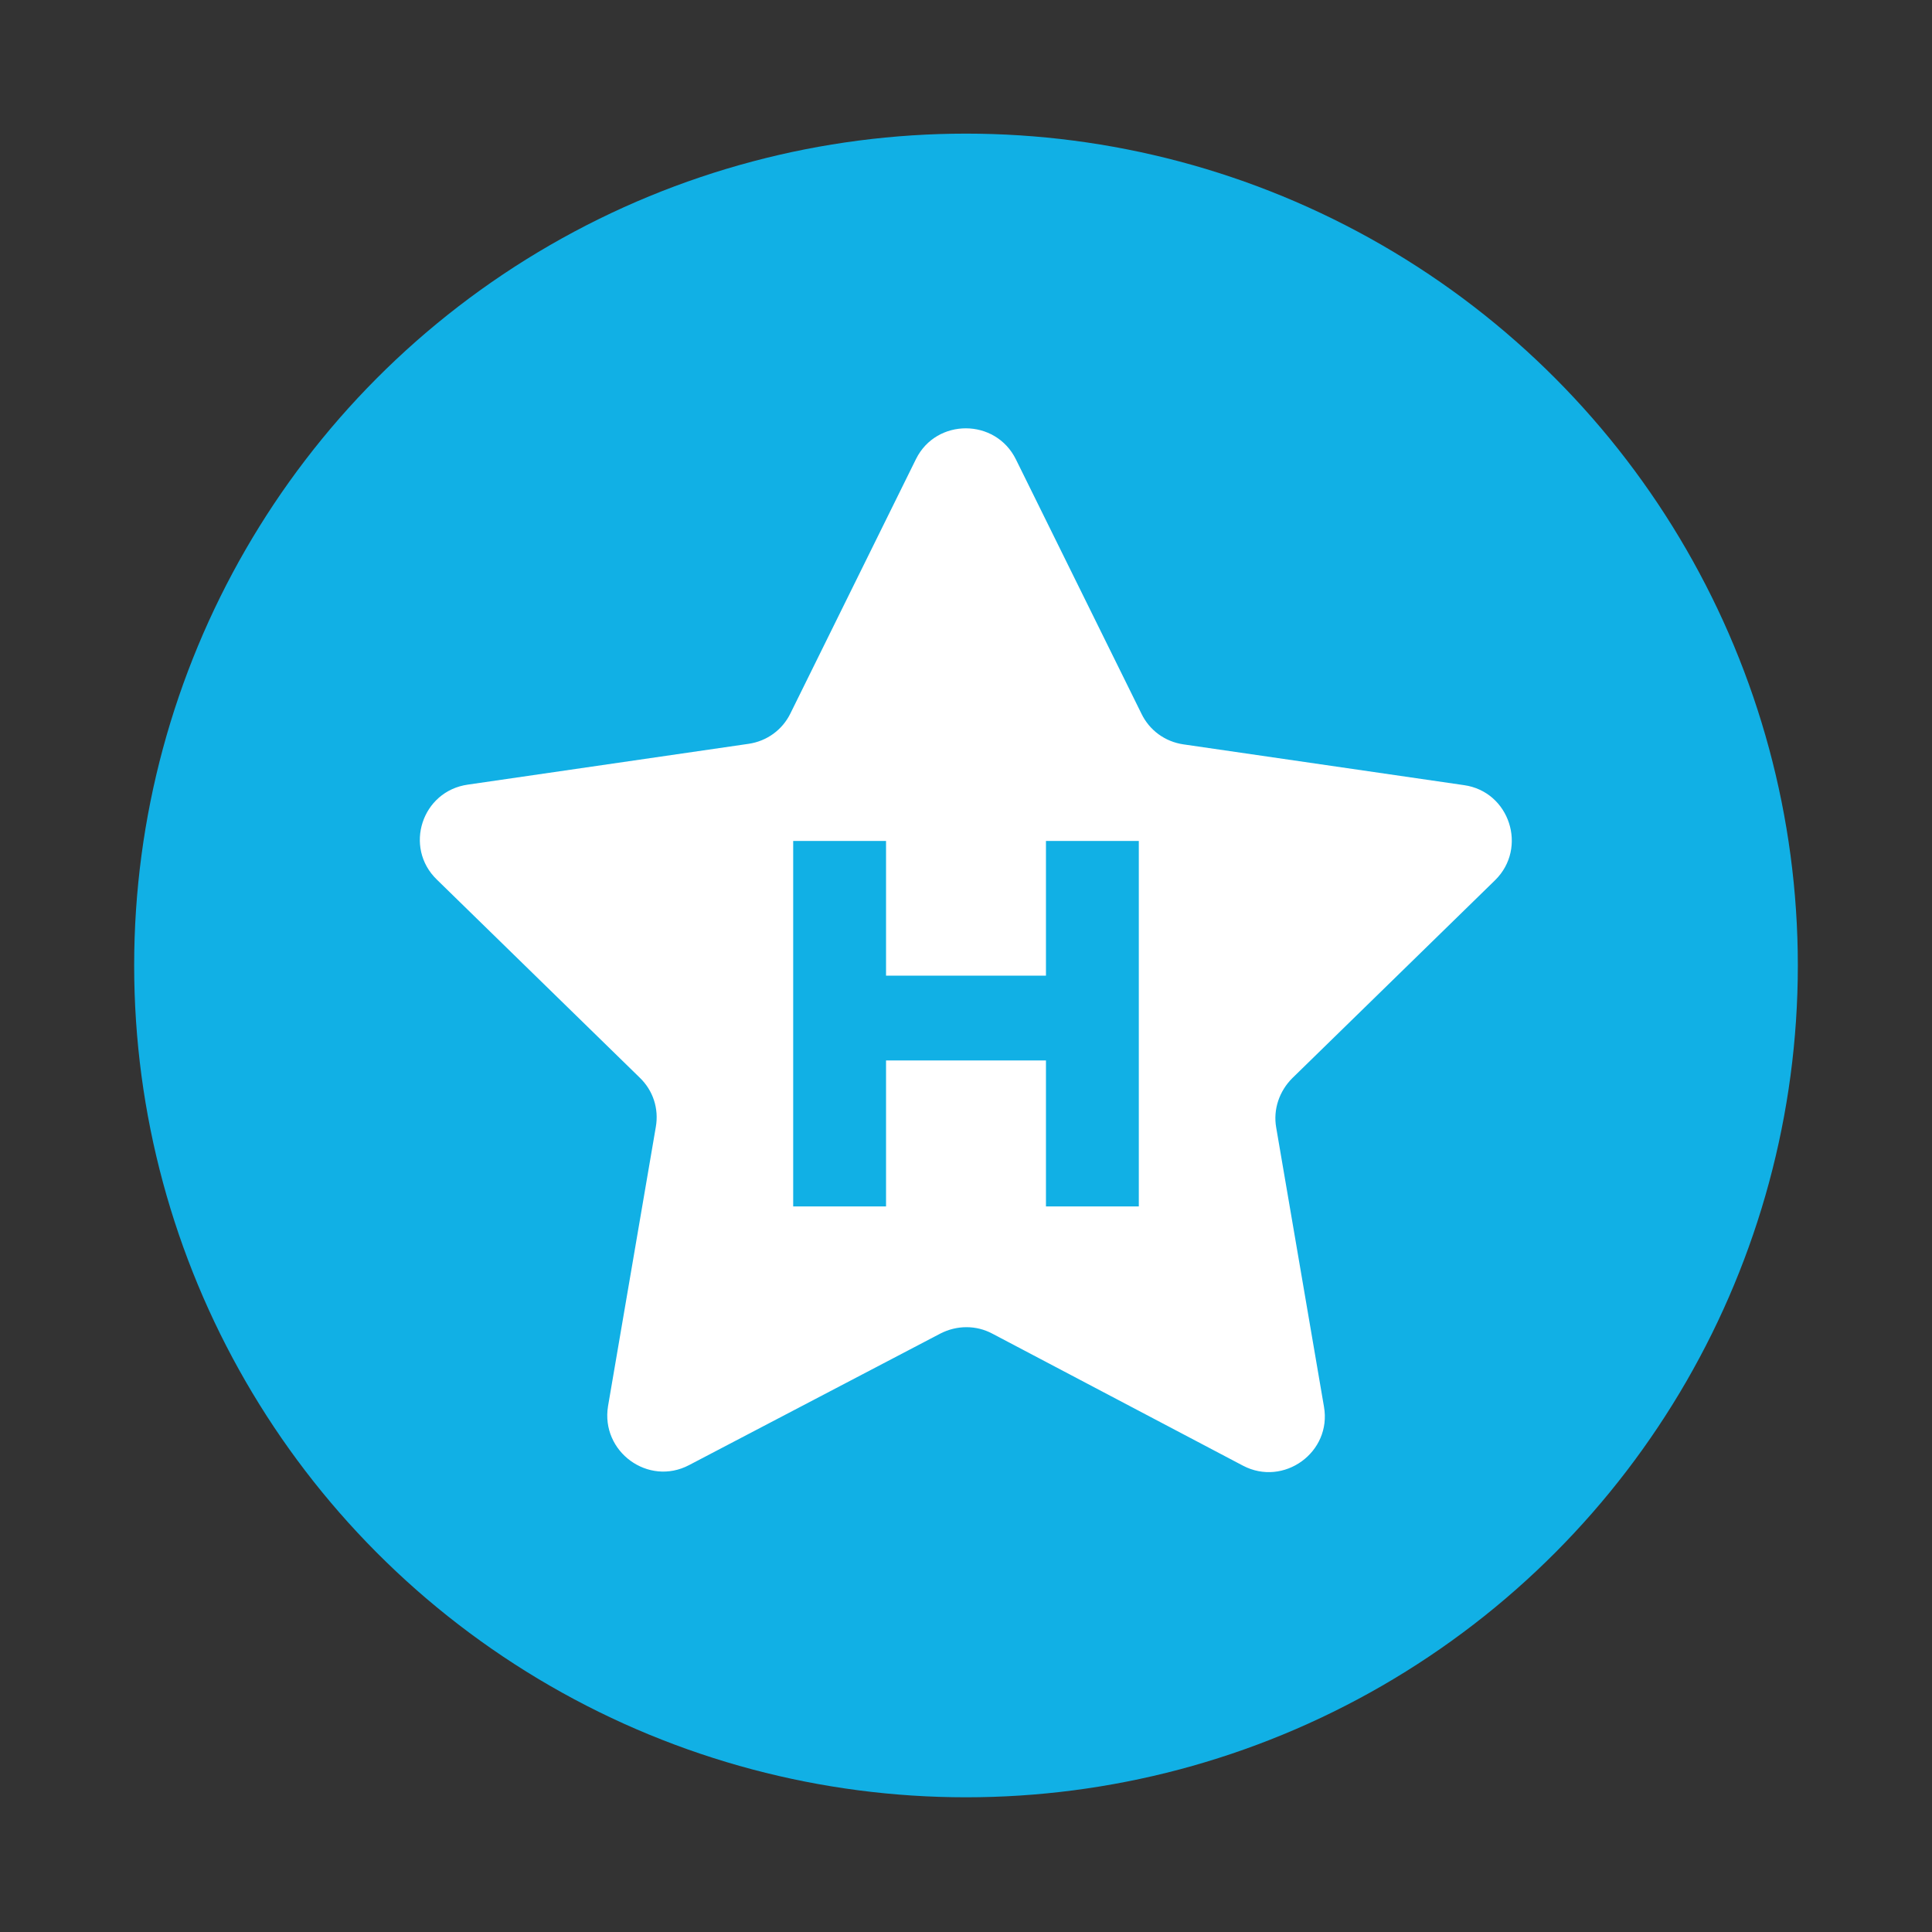 <?xml version="1.0" encoding="utf-8"?>
<!-- Generator: Adobe Illustrator 24.0.2, SVG Export Plug-In . SVG Version: 6.00 Build 0)  -->
<svg version="1.1" id="レイヤー_1" xmlns="http://www.w3.org/2000/svg" xmlns:xlink="http://www.w3.org/1999/xlink" x="0px"
	 y="0px" viewBox="0 0 360 360" style="enable-background:new 0 0 360 360;" xml:space="preserve">
<rect x="0" y="0" width="360" height="360" fill="#333333" stroke="none"/>
<style type="text/css">
	.st0{fill-rule:evenodd;clip-rule:evenodd;fill:#11B0E5;}
	.st1{fill:#FFFFFF;}
	.st2{fill:#11B0E5;}
</style>
<circle class="st0" cx="180" cy="179.9" r="155"/>
<g>
	<path class="st1" d="M189.3,85.6l23.4,47.4c1.5,3.1,4.4,5.2,7.8,5.7l52.3,7.6c8.5,1.2,11.9,11.7,5.8,17.7l-37.8,36.9
		c-2.4,2.4-3.6,5.8-3,9.2l8.9,52c1.5,8.5-7.5,15-15.1,11l-46.7-24.6c-3-1.6-6.6-1.6-9.7,0L128.4,273c-7.6,4-16.5-2.5-15.1-11l8.9-52
		c0.6-3.4-0.5-6.8-3-9.2l-37.8-36.9c-6.2-6-2.8-16.5,5.8-17.7l52.3-7.6c3.4-0.5,6.3-2.6,7.8-5.7l23.4-47.4
		C174.5,77.9,185.5,77.9,189.3,85.6z"/>
	<g>
		<path class="st2" d="M165.1,156.7v25.1h29.8v-25.1h17.3v68.1h-17.3v-27.2h-29.8v27.2h-17.3v-68.1H165.1z"/>
	</g>
</g>
</svg>
